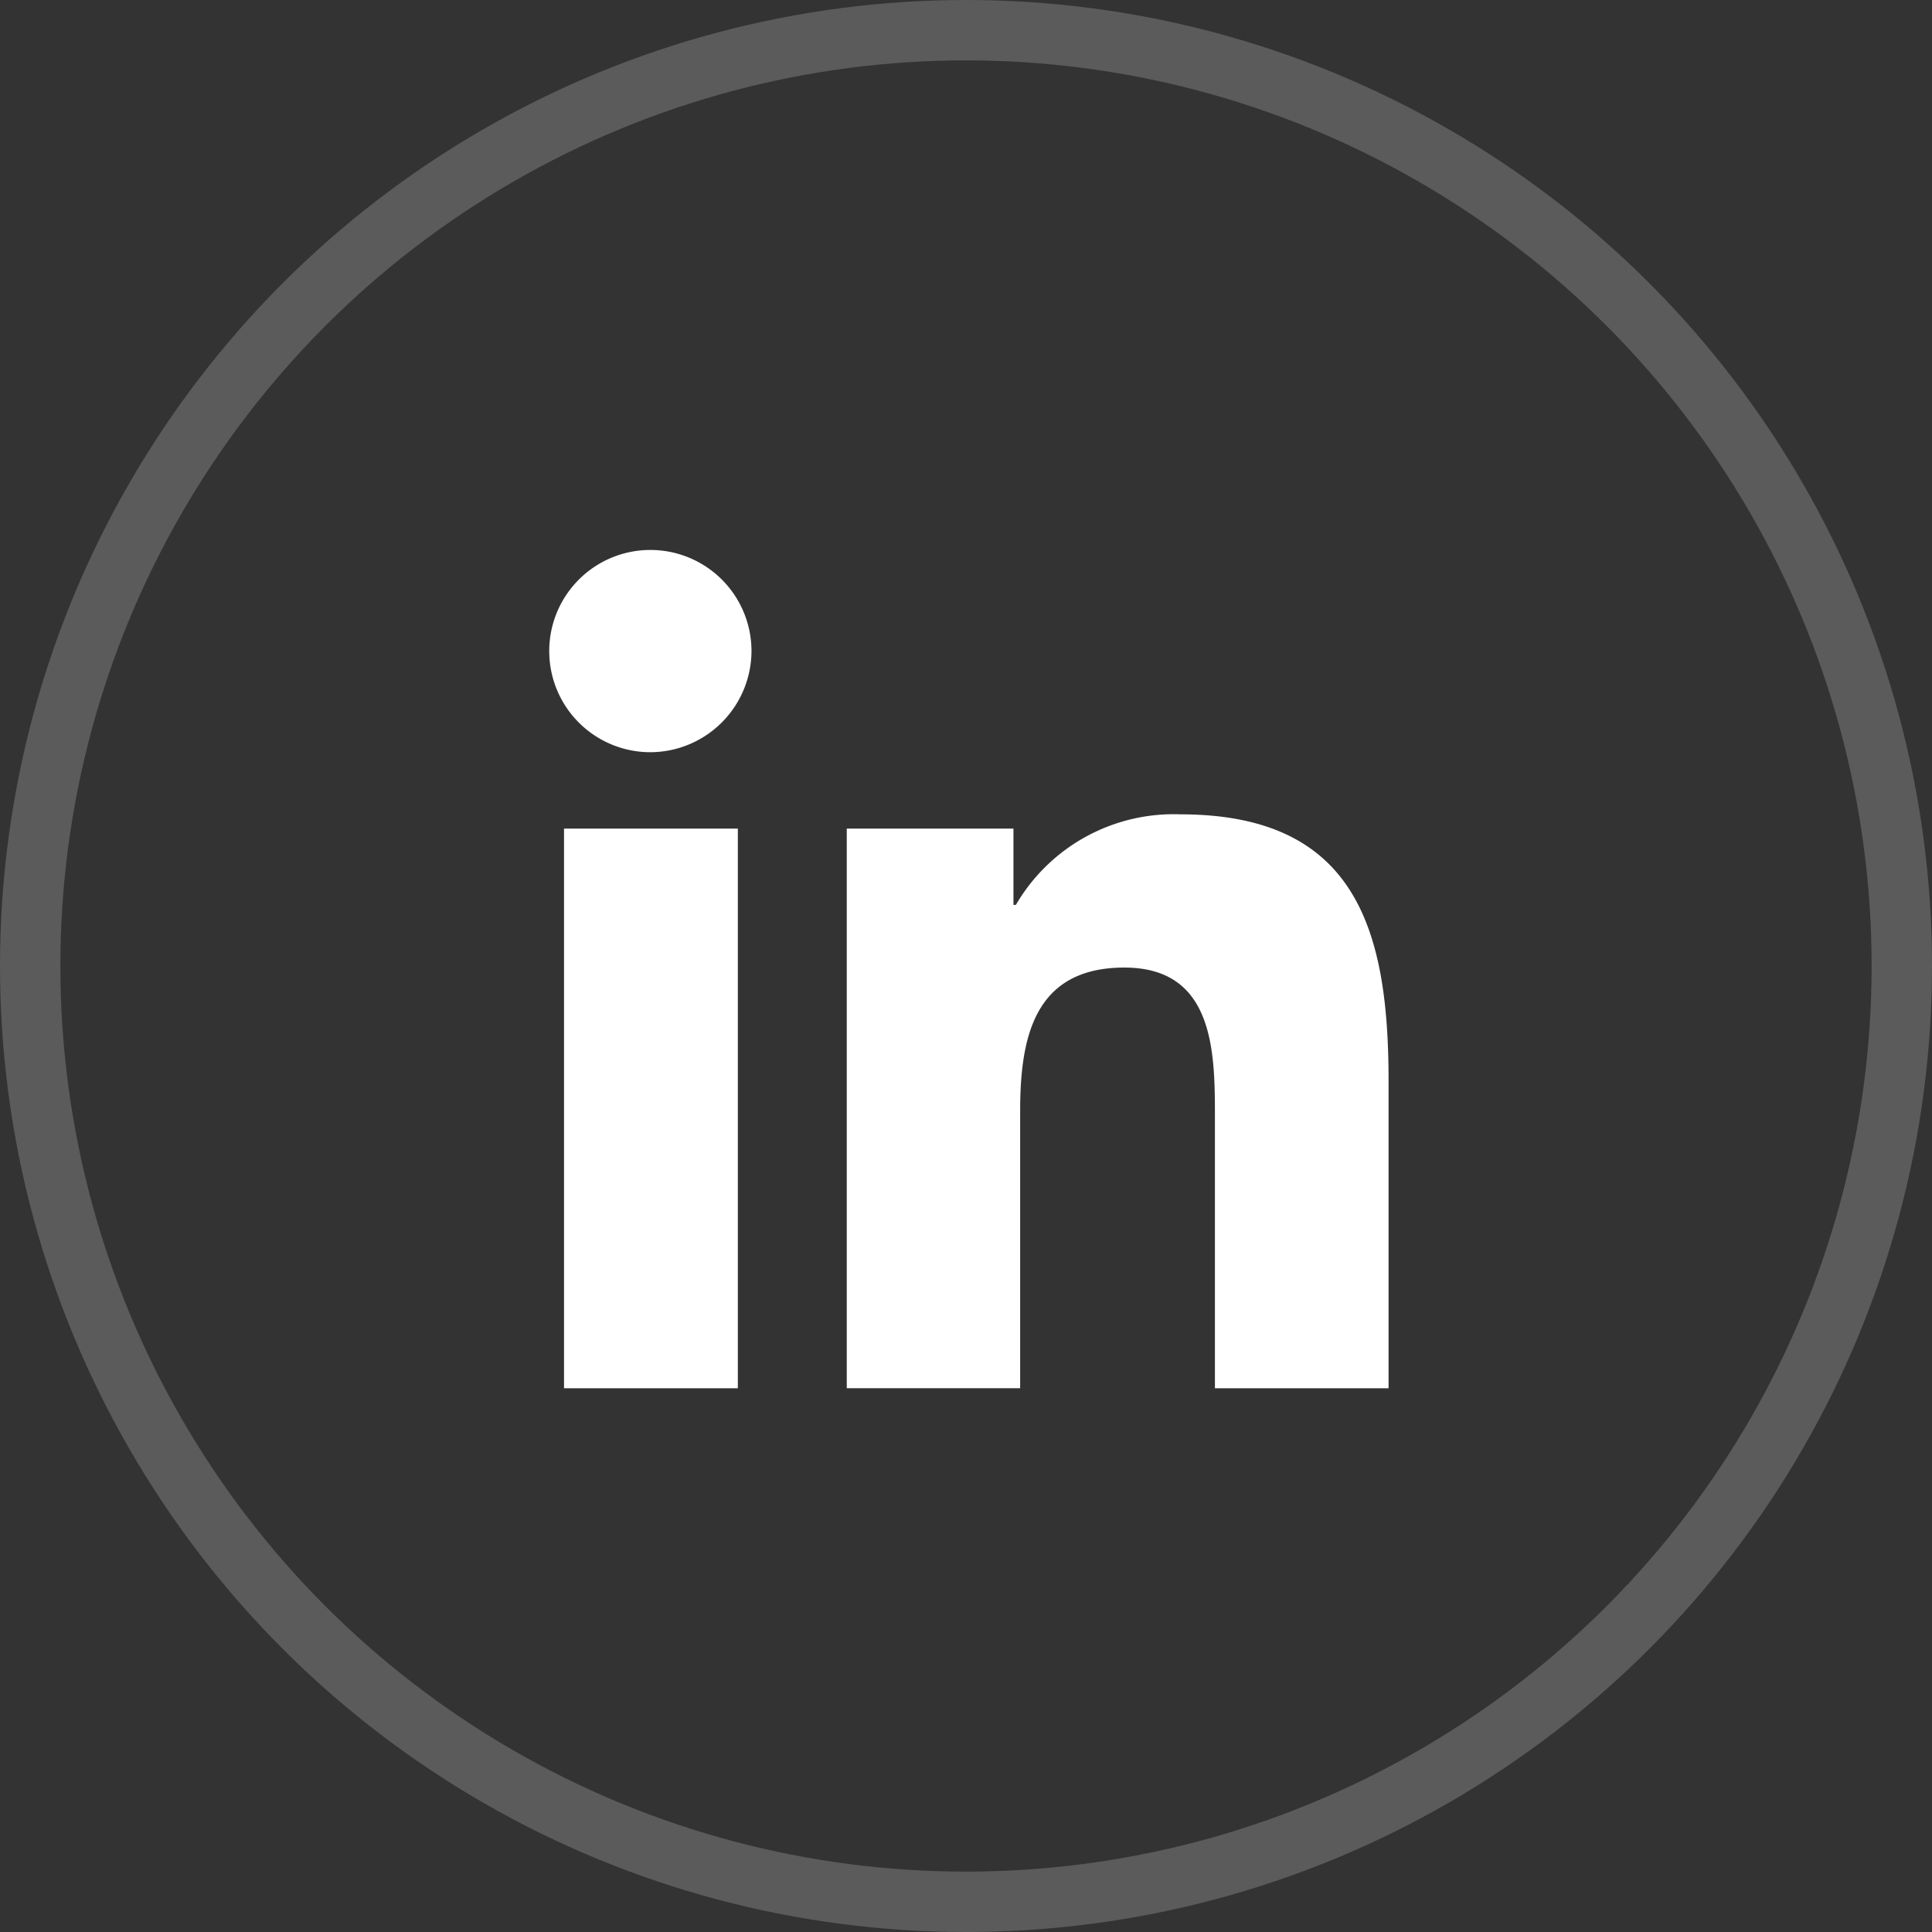 <?xml version="1.0" encoding="UTF-8"?>
<svg xmlns="http://www.w3.org/2000/svg" width="32" height="32" viewBox="0 0 32 32">
  <rect x="0" y="0" width="32" height="32" fill="#333333" stroke="none"/>
  <g id="Group_59096" data-name="Group 59096" transform="translate(-5 -5)">
    <g id="Ellipse_6" data-name="Ellipse 6" transform="translate(5 5)" fill="none" stroke="#fff" stroke-width="1" opacity="0.198">
      <circle cx="16" cy="16" r="16" stroke="none"></circle>
      <circle cx="16" cy="16" r="15.5" fill="none"></circle>
    </g>
    <path id="Icon_awesome-linkedin-in" data-name="Icon awesome-linkedin-in" d="M3.108,13.886H.229V4.616H3.108ZM1.667,3.351A1.675,1.675,0,1,1,3.334,1.668,1.681,1.681,0,0,1,1.667,3.351ZM13.883,13.886H11.01V9.373c0-1.076-.022-2.455-1.5-2.455-1.5,0-1.726,1.169-1.726,2.377v4.59H4.912V4.616H7.673V5.88h.04a3.025,3.025,0,0,1,2.724-1.5c2.914,0,3.449,1.919,3.449,4.411v5.093Z" transform="translate(14.113 14.108)" fill="#fff"></path>
  </g>
</svg>
